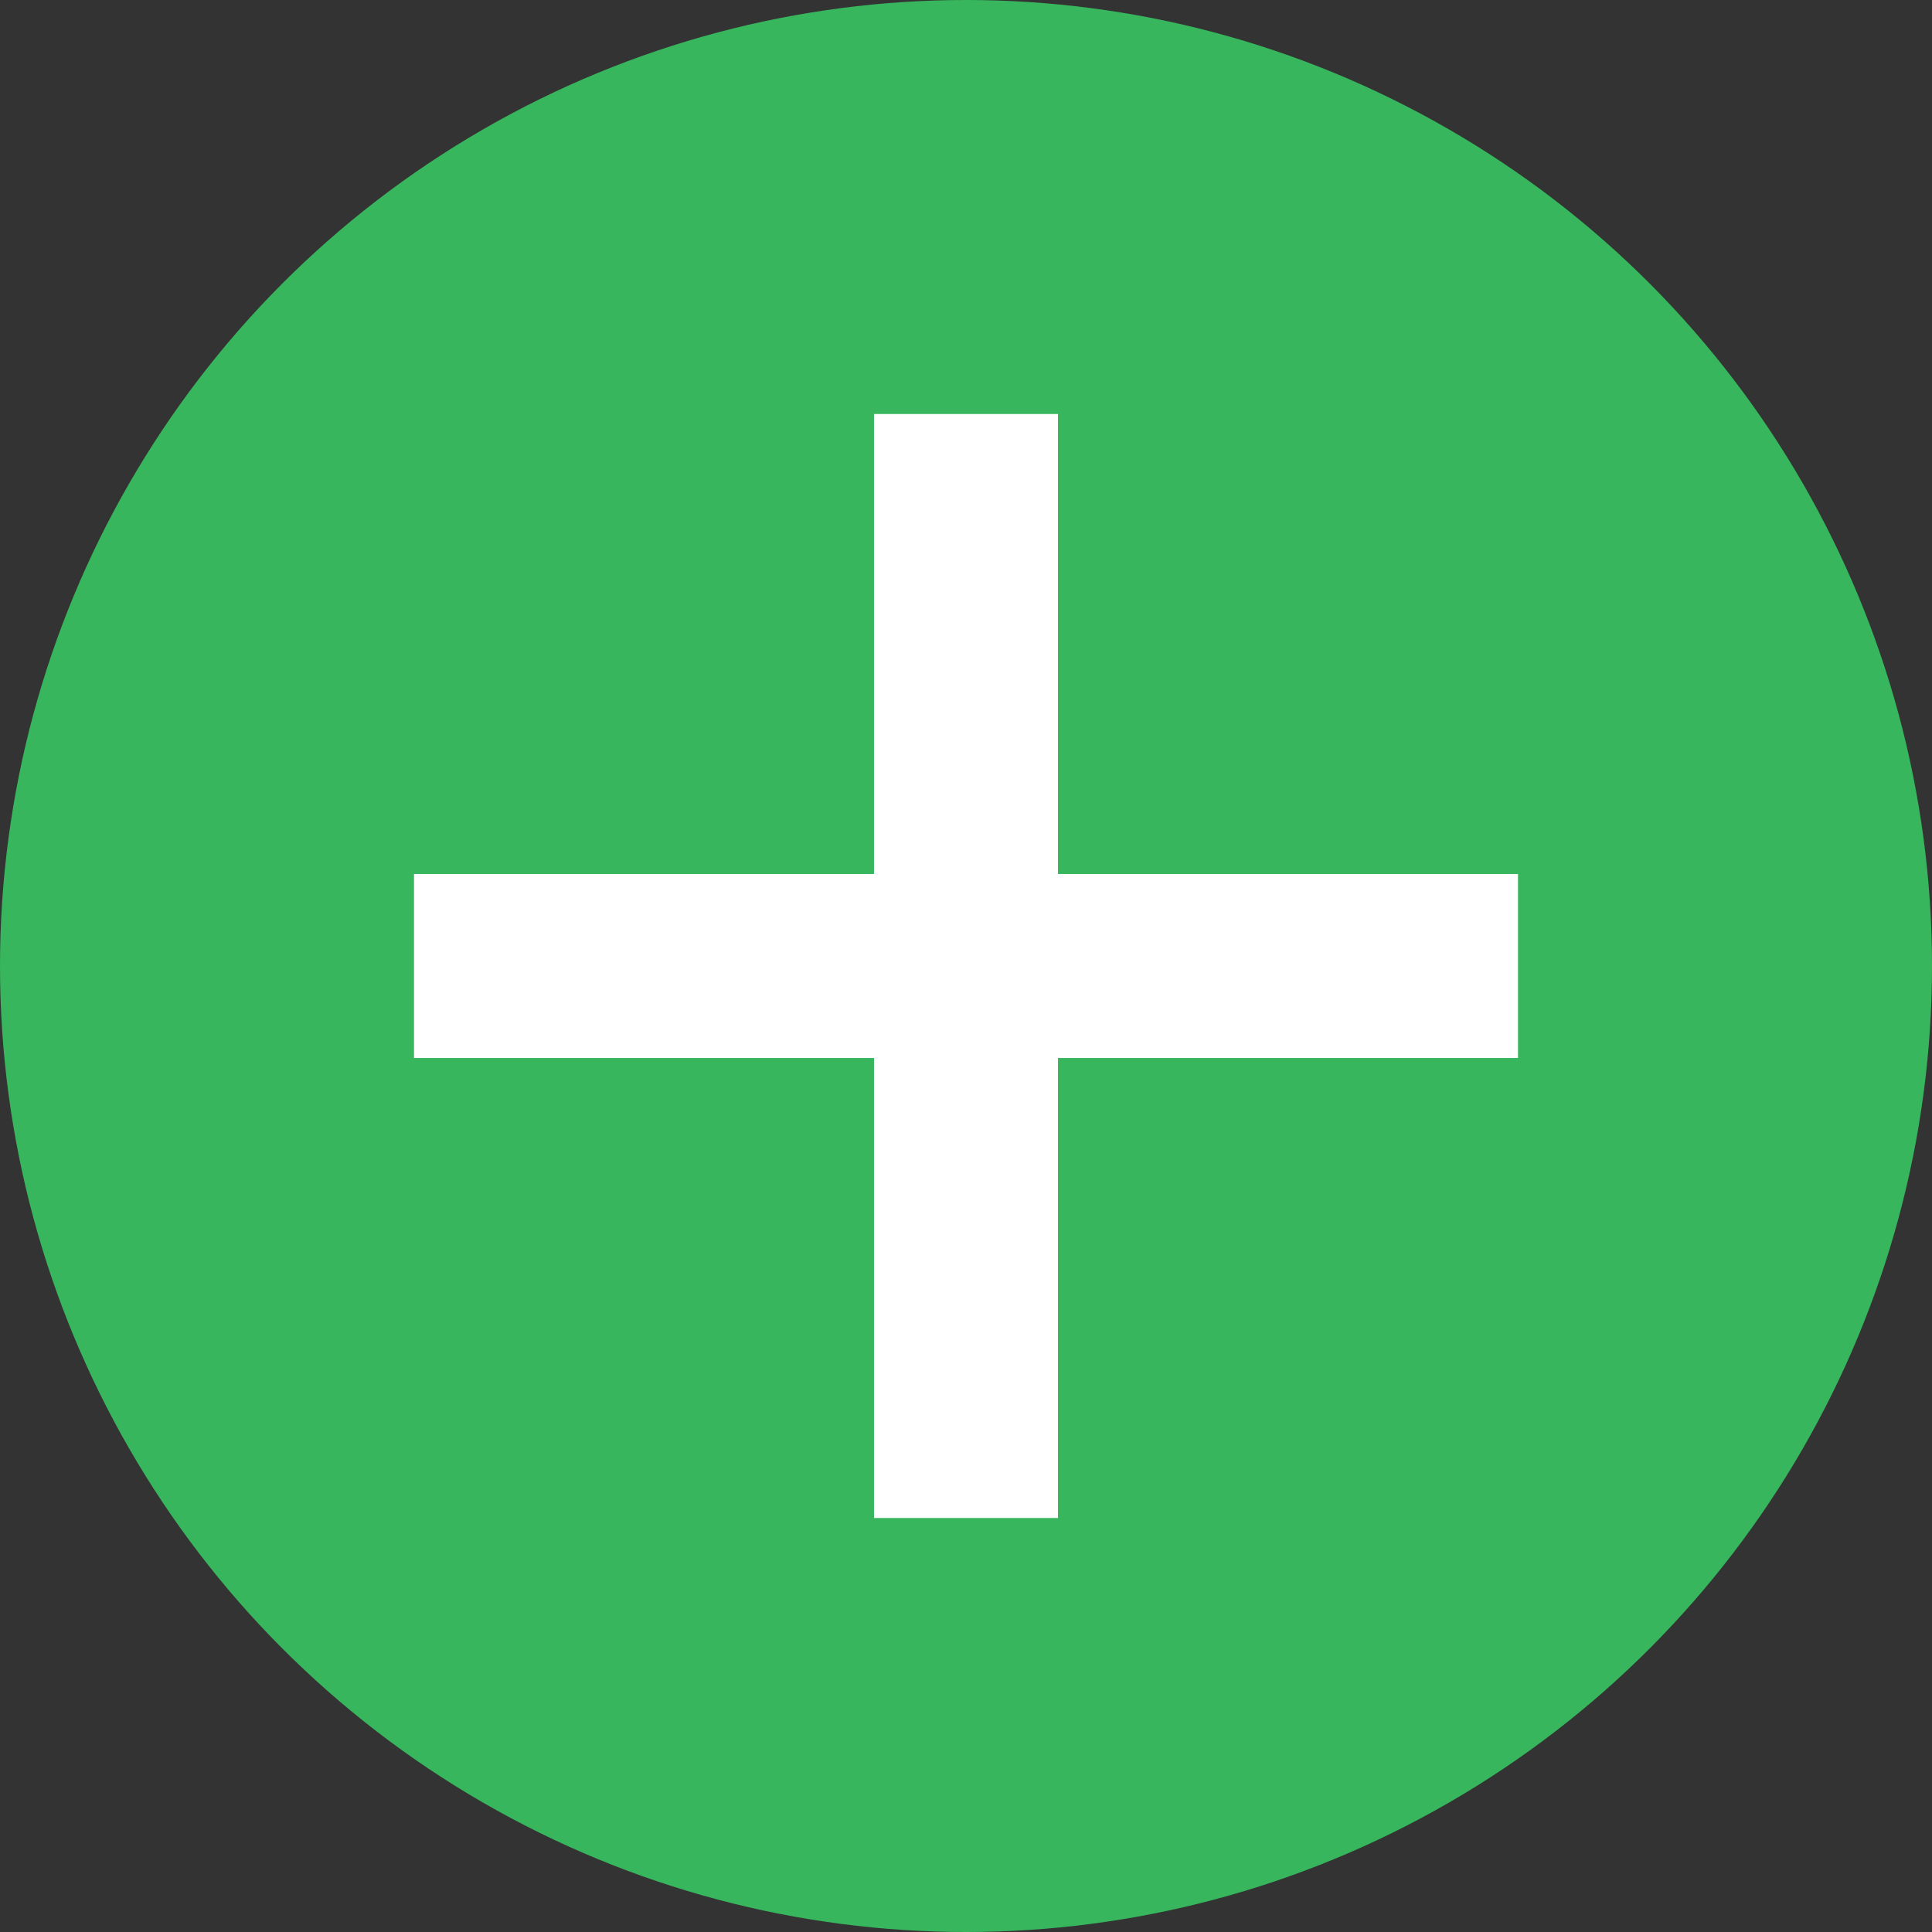 <?xml version="1.0" encoding="utf-8"?>
<svg xmlns="http://www.w3.org/2000/svg" version="1.1" width="42" height="42" viewBox="0 0 42 42"><rect x="0" y="0" width="42" height="42" fill="#333333" stroke="none"/><g transform="translate(-382 -2889)"><g transform="translate(0 116)"><circle cx="21" cy="21" r="21" transform="translate(382 2773)" fill="#37b65d"/><rect width="24" height="4" transform="translate(391 2792)" fill="#fff"/><rect width="24" height="4" transform="translate(405 2782) rotate(90)" fill="#fff"/></g></g></svg>